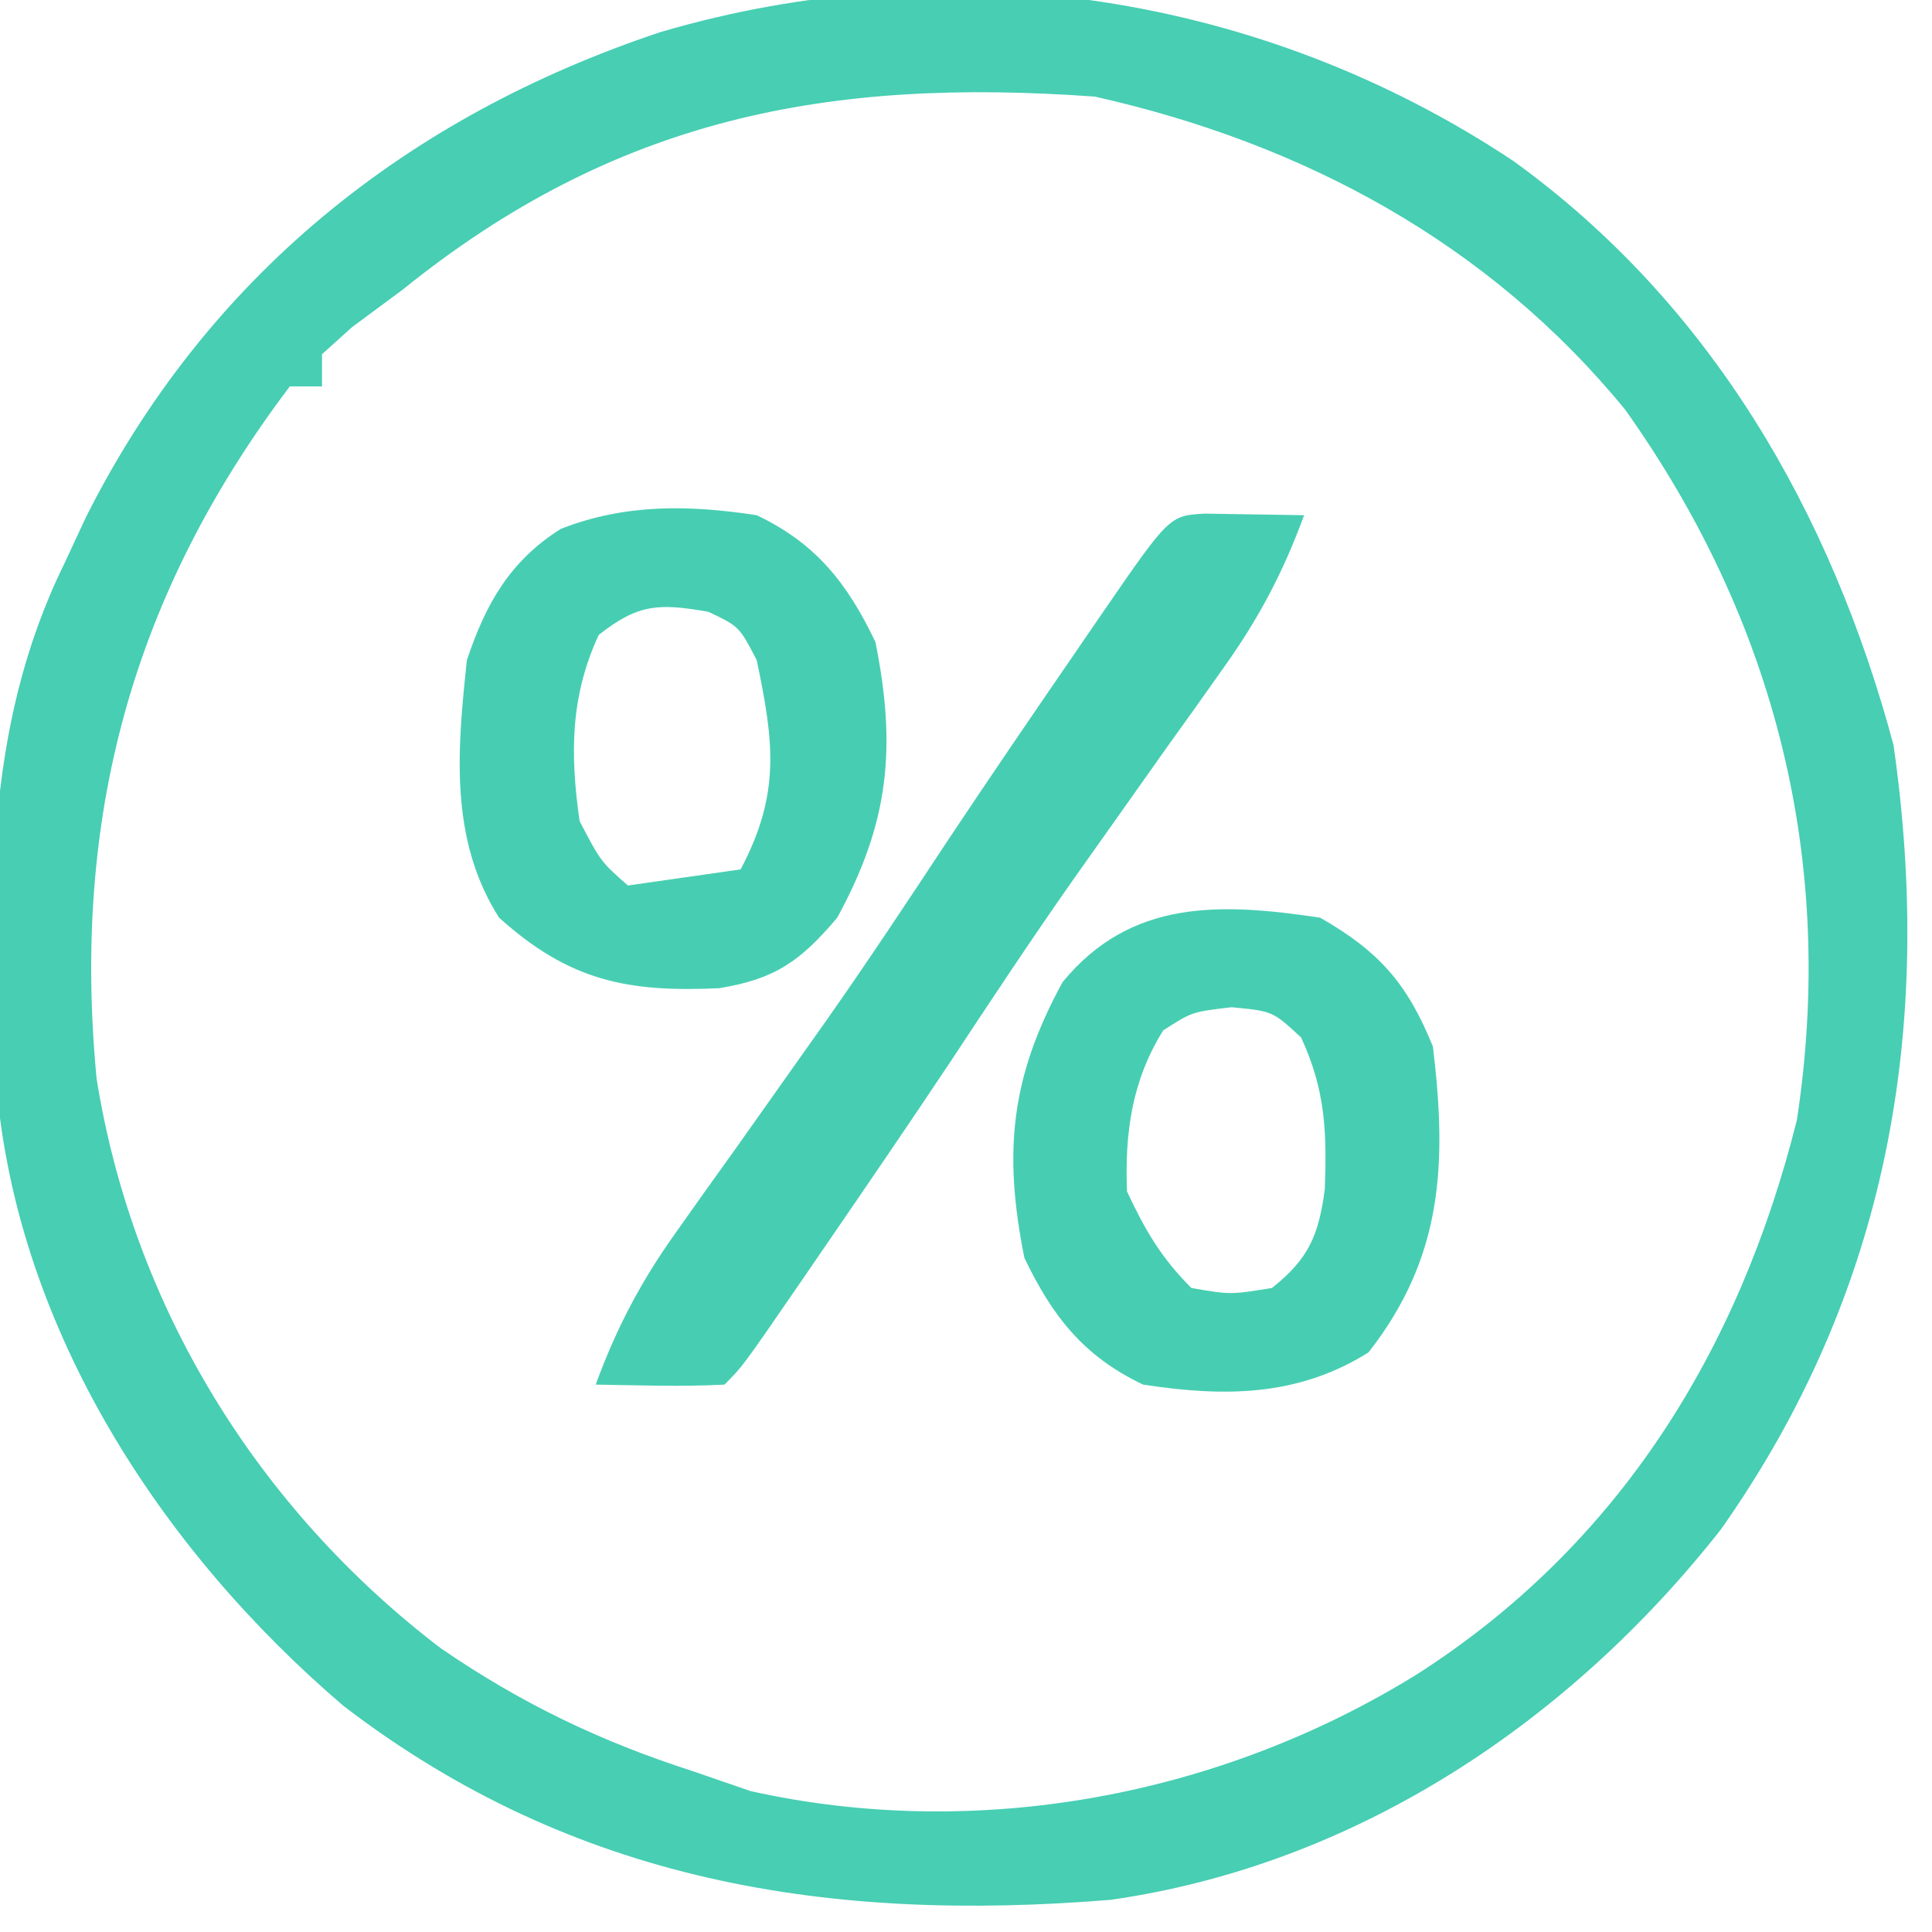 <svg xmlns="http://www.w3.org/2000/svg" width="120" height="120"><path d="M0 0 C12.261 8.856 19.741 21.841 23.609 36.273 C26.137 53.92 23.25 70.297 12.891 84.992 C3.519 96.917 -9.722 105.812 -25 108 C-42.522 109.431 -58.359 106.919 -72.656 95.965 C-84.003 86.276 -92.932 72.576 -94.221 57.398 C-94.683 46.195 -95.048 35.268 -90 25 C-89.564 24.063 -89.129 23.126 -88.68 22.16 C-81.181 7.224 -68.783 -2.732 -53 -8 C-34.99 -13.311 -15.625 -10.393 0 0 Z M-69 8 C-70.031 8.763 -71.062 9.526 -72.125 10.312 C-73.053 11.148 -73.053 11.148 -74 12 C-74 12.66 -74 13.32 -74 14 C-74.66 14 -75.32 14 -76 14 C-85.833 27.005 -89.539 40.856 -88 57 C-85.735 71.165 -77.989 83.707 -66.625 92.375 C-61.656 95.784 -56.724 98.16 -51 100 C-49.804 100.412 -48.608 100.825 -47.375 101.25 C-33.276 104.383 -18.228 101.57 -6 94 C6.546 85.975 14.032 73.873 17.609 59.562 C20.054 43.527 16.287 28.586 6.938 15.438 C-1.552 5.078 -13.04 -1.093 -26 -4 C-42.549 -5.191 -55.755 -2.698 -69 8 Z " fill="#47CEB3" transform="translate(94,10)"></path><path d="M0 0 C2.051 0.033 4.102 0.065 6.152 0.098 C4.864 3.616 3.351 6.493 1.176 9.539 C0.592 10.364 0.007 11.188 -0.594 12.038 C-1.524 13.336 -1.524 13.336 -2.473 14.66 C-3.754 16.468 -5.034 18.277 -6.312 20.086 C-6.927 20.954 -7.542 21.823 -8.175 22.717 C-10.801 26.455 -13.316 30.258 -15.832 34.07 C-18.448 37.999 -21.113 41.894 -23.785 45.785 C-24.514 46.848 -24.514 46.848 -25.257 47.933 C-28.726 52.976 -28.726 52.976 -29.848 54.098 C-32.518 54.239 -35.172 54.14 -37.848 54.098 C-36.559 50.58 -35.046 47.702 -32.871 44.656 C-32.287 43.832 -31.703 43.007 -31.101 42.157 C-30.481 41.292 -29.861 40.427 -29.223 39.535 C-27.942 37.727 -26.662 35.919 -25.383 34.109 C-24.768 33.241 -24.153 32.373 -23.52 31.478 C-20.894 27.741 -18.379 23.937 -15.863 20.125 C-13.247 16.196 -10.582 12.301 -7.91 8.41 C-7.182 7.347 -7.182 7.347 -6.439 6.263 C-2.211 0.117 -2.211 0.117 0 0 Z " fill="#47CEB2" transform="translate(74.848,31.902)"></path><path d="M0 0 C3.689 2.108 5.424 4.117 7 8 C7.889 15.33 7.61 21.11 3 27 C-1.399 29.761 -5.967 29.77 -11 29 C-14.668 27.256 -16.62 24.794 -18.375 21.125 C-19.686 14.572 -19.237 9.917 -16 4 C-11.765 -1.161 -6.203 -0.933 0 0 Z M-9.75 7 C-11.702 10.123 -12.141 13.383 -12 17 C-10.862 19.431 -9.882 21.118 -8 23 C-5.585 23.417 -5.585 23.417 -3 23 C-0.717 21.19 -0.099 19.74 0.285 16.871 C0.42 13.31 0.322 10.696 -1.188 7.438 C-2.952 5.804 -2.952 5.804 -5.5 5.562 C-7.964 5.848 -7.964 5.848 -9.75 7 Z " fill="#47CEB2" transform="translate(82,57)"></path><path d="M0 0 C3.668 1.744 5.62 4.206 7.375 7.875 C8.686 14.428 8.237 19.083 5 25 C2.726 27.688 1.155 28.813 -2.336 29.379 C-8.022 29.644 -11.63 28.933 -16 25 C-19.102 20.134 -18.595 14.553 -18 9 C-16.846 5.543 -15.339 2.841 -12.164 0.848 C-8.169 -0.717 -4.205 -0.643 0 0 Z M-9.812 7.438 C-11.584 11.26 -11.593 14.857 -11 19 C-9.682 21.519 -9.682 21.519 -8 23 C-4.535 22.505 -4.535 22.505 -1 22 C1.5 17.293 1.063 14.071 0 9 C-1.087 6.91 -1.087 6.91 -3 6 C-6.052 5.466 -7.364 5.495 -9.812 7.438 Z " fill="#47CEB2" transform="translate(47,32)"></path></svg>